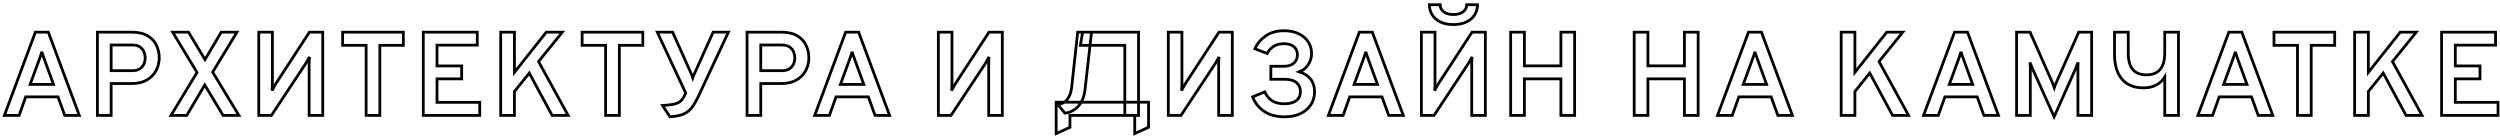 <?xml version="1.0" encoding="UTF-8"?> <svg xmlns="http://www.w3.org/2000/svg" width="715" height="39" viewBox="0 0 715 39" fill="none"> <mask id="path-1-outside-1_213_734" maskUnits="userSpaceOnUse" x="0.258" y="0.346" width="715" height="39" fill="black"> <rect fill="white" x="0.258" y="0.346" width="715" height="39"></rect> <path d="M1.258 33L10.115 9.2H13.821L22.678 33H18.513L16.592 27.696H7.361L5.474 33H1.258ZM8.619 24.143H15.3L12.682 16.952C12.614 16.759 12.535 16.533 12.444 16.272C12.353 16.011 12.263 15.756 12.172 15.507C12.081 15.246 12.013 15.014 11.968 14.81C11.911 15.014 11.838 15.246 11.747 15.507C11.668 15.756 11.583 16.011 11.492 16.272C11.401 16.533 11.322 16.759 11.254 16.952L8.619 24.143ZM27.86 33V9.2H37.601C39.573 9.2 41.137 9.563 42.293 10.288C43.46 11.002 44.293 11.926 44.792 13.059C45.291 14.181 45.54 15.348 45.54 16.561C45.54 17.411 45.392 18.267 45.098 19.128C44.815 19.978 44.355 20.766 43.721 21.491C43.086 22.216 42.264 22.8 41.256 23.242C40.247 23.673 39.029 23.888 37.601 23.888H31.787V33H27.86ZM31.787 20.216H37.805C38.723 20.216 39.454 20.035 39.998 19.672C40.542 19.298 40.933 18.833 41.171 18.278C41.409 17.711 41.528 17.139 41.528 16.561C41.528 16.04 41.42 15.496 41.205 14.929C41.001 14.351 40.627 13.864 40.083 13.467C39.539 13.07 38.779 12.872 37.805 12.872H31.787V20.216ZM48.905 33L56.351 20.726L49.381 9.2H53.92L58.629 17.037L63.27 9.2H67.775L60.822 20.624L68.319 33H63.797L58.561 24.296L53.41 33H48.905ZM74.01 33V9.2H77.903V23.905C77.903 24.143 77.891 24.466 77.869 24.874C77.857 25.271 77.835 25.622 77.801 25.928C77.937 25.633 78.107 25.305 78.311 24.942C78.515 24.568 78.679 24.273 78.804 24.058L88.494 9.2H92.302V33H88.409V18.482C88.409 18.051 88.414 17.655 88.426 17.292C88.448 16.918 88.477 16.578 88.511 16.272C88.375 16.555 88.182 16.907 87.933 17.326C87.695 17.745 87.502 18.068 87.355 18.295L77.631 33H74.01ZM104.709 33V12.957H97.994V9.2H115.351V12.957H108.636V33H104.709ZM121.056 33V9.2H136.492V12.906H124.983V18.856H132.038V22.562H124.983V29.26H137.206V33H121.056ZM143.201 33V9.2H147.128V20.692L156.24 9.2H160.83L154.03 17.598L162.479 33H157.906L151.378 20.896L147.128 26.166V33H143.201ZM173.203 33V12.957H166.488V9.2H183.846V12.957H177.13V33H173.203ZM191.606 33.408L189.498 30.178C190.62 30.099 191.538 30.002 192.252 29.889C192.966 29.776 193.544 29.6 193.986 29.362C194.439 29.124 194.825 28.79 195.142 28.359C195.471 27.917 195.799 27.345 196.128 26.642L187.985 9.2H192.371L197.624 20.93C197.726 21.145 197.817 21.361 197.896 21.576C197.975 21.78 198.055 22.001 198.134 22.239C198.225 21.99 198.31 21.763 198.389 21.559C198.48 21.355 198.582 21.134 198.695 20.896L203.948 9.2H208.317L199.749 27.526C199.239 28.625 198.735 29.538 198.236 30.263C197.737 30.988 197.188 31.566 196.587 31.997C195.998 32.428 195.301 32.751 194.496 32.966C193.691 33.181 192.728 33.329 191.606 33.408ZM213.654 33V9.2H223.395C225.367 9.2 226.931 9.563 228.087 10.288C229.254 11.002 230.087 11.926 230.586 13.059C231.085 14.181 231.334 15.348 231.334 16.561C231.334 17.411 231.187 18.267 230.892 19.128C230.609 19.978 230.15 20.766 229.515 21.491C228.88 22.216 228.059 22.8 227.05 23.242C226.041 23.673 224.823 23.888 223.395 23.888H217.581V33H213.654ZM217.581 20.216H223.599C224.517 20.216 225.248 20.035 225.792 19.672C226.336 19.298 226.727 18.833 226.965 18.278C227.203 17.711 227.322 17.139 227.322 16.561C227.322 16.04 227.214 15.496 226.999 14.929C226.795 14.351 226.421 13.864 225.877 13.467C225.333 13.07 224.574 12.872 223.599 12.872H217.581V20.216ZM233.003 33L241.86 9.2H245.566L254.423 33H250.258L248.337 27.696H239.106L237.219 33H233.003ZM240.364 24.143H247.045L244.427 16.952C244.359 16.759 244.279 16.533 244.189 16.272C244.098 16.011 244.007 15.756 243.917 15.507C243.826 15.246 243.758 15.014 243.713 14.81C243.656 15.014 243.582 15.246 243.492 15.507C243.412 15.756 243.327 16.011 243.237 16.272C243.146 16.533 243.067 16.759 242.999 16.952L240.364 24.143ZM268.369 33V9.2H272.262V23.905C272.262 24.143 272.25 24.466 272.228 24.874C272.216 25.271 272.194 25.622 272.16 25.928C272.296 25.633 272.466 25.305 272.67 24.942C272.874 24.568 273.038 24.273 273.163 24.058L282.853 9.2H286.661V33H282.768V18.482C282.768 18.051 282.773 17.655 282.785 17.292C282.807 16.918 282.836 16.578 282.87 16.272C282.734 16.555 282.541 16.907 282.292 17.326C282.054 17.745 281.861 18.068 281.714 18.295L271.99 33H268.369ZM321.697 33V12.974H308.998L309.627 9.2H325.624V33H321.697ZM304.561 32.354L302.47 29.821C303.57 29.798 304.471 29.362 305.173 28.512C305.887 27.651 306.329 26.466 306.499 24.959L308.216 9.2H312.177L310.324 25.537C310.154 26.999 309.814 28.183 309.304 29.09C308.794 29.985 308.216 30.671 307.57 31.147C306.935 31.623 306.335 31.946 305.768 32.116C305.213 32.275 304.811 32.354 304.561 32.354ZM302.062 38.202V29.226H328.48V36.4L324.536 38.202V33H306.006V36.417L302.062 38.202ZM334.14 33V9.2H338.033V23.905C338.033 24.143 338.022 24.466 337.999 24.874C337.988 25.271 337.965 25.622 337.931 25.928C338.067 25.633 338.237 25.305 338.441 24.942C338.645 24.568 338.809 24.273 338.934 24.058L348.624 9.2H352.432V33H348.539V18.482C348.539 18.051 348.545 17.655 348.556 17.292C348.579 16.918 348.607 16.578 348.641 16.272C348.505 16.555 348.312 16.907 348.063 17.326C347.825 17.745 347.632 18.068 347.485 18.295L337.761 33H334.14ZM367.374 33.408C364.994 33.408 363.033 32.875 361.492 31.81C359.962 30.733 358.879 29.368 358.245 27.713L361.713 26.268C362.279 27.469 363.016 28.342 363.923 28.886C364.841 29.419 365.968 29.685 367.306 29.685C368.711 29.685 369.827 29.402 370.655 28.835C371.493 28.257 371.913 27.379 371.913 26.2C371.913 25.146 371.55 24.296 370.825 23.65C370.099 22.993 368.898 22.664 367.221 22.664H363.464V18.958H367.119C368.399 18.958 369.374 18.658 370.043 18.057C370.723 17.456 371.063 16.646 371.063 15.626C371.063 14.663 370.723 13.903 370.043 13.348C369.363 12.781 368.422 12.498 367.221 12.498C365.929 12.498 364.892 12.781 364.11 13.348C363.339 13.903 362.772 14.555 362.41 15.303L358.891 13.926C359.548 12.464 360.579 11.246 361.985 10.271C363.39 9.285 365.141 8.792 367.238 8.792C368.824 8.792 370.207 9.07 371.386 9.625C372.564 10.18 373.477 10.951 374.123 11.937C374.78 12.923 375.109 14.056 375.109 15.337C375.109 16.425 374.803 17.456 374.191 18.431C373.59 19.394 372.74 20.097 371.641 20.539C373.035 20.981 374.1 21.678 374.837 22.63C375.585 23.571 375.959 24.783 375.959 26.268C375.959 27.696 375.596 28.948 374.871 30.025C374.157 31.09 373.154 31.923 371.862 32.524C370.57 33.113 369.074 33.408 367.374 33.408ZM379.917 33L388.774 9.2H392.48L401.337 33H397.172L395.251 27.696H386.02L384.133 33H379.917ZM387.278 24.143H393.959L391.341 16.952C391.273 16.759 391.194 16.533 391.103 16.272C391.012 16.011 390.922 15.756 390.831 15.507C390.74 15.246 390.672 15.014 390.627 14.81C390.57 15.014 390.497 15.246 390.406 15.507C390.327 15.756 390.242 16.011 390.151 16.272C390.06 16.533 389.981 16.759 389.913 16.952L387.278 24.143ZM406.519 33V9.2H410.412V23.905C410.412 24.143 410.401 24.466 410.378 24.874C410.367 25.271 410.344 25.622 410.31 25.928C410.446 25.633 410.616 25.305 410.82 24.942C411.024 24.568 411.188 24.273 411.313 24.058L421.003 9.2H424.811V33H420.918V18.482C420.918 18.051 420.924 17.655 420.935 17.292C420.958 16.918 420.986 16.578 421.02 16.272C420.884 16.555 420.691 16.907 420.442 17.326C420.204 17.745 420.011 18.068 419.864 18.295L410.14 33H406.519ZM415.665 7.024C414.146 7.024 412.877 6.763 411.857 6.242C410.837 5.721 410.072 5.029 409.562 4.168C409.052 3.307 408.797 2.366 408.797 1.346H411.874C411.874 1.856 412.021 2.326 412.316 2.757C412.611 3.176 413.036 3.516 413.591 3.777C414.158 4.026 414.849 4.151 415.665 4.151C416.481 4.151 417.172 4.026 417.739 3.777C418.306 3.516 418.736 3.176 419.031 2.757C419.337 2.326 419.49 1.856 419.49 1.346H422.567C422.567 2.366 422.306 3.307 421.785 4.168C421.275 5.029 420.504 5.721 419.473 6.242C418.453 6.763 417.184 7.024 415.665 7.024ZM432.051 33V9.2H435.978V18.839H446.416V9.2H450.343V33H446.416V22.562H435.978V33H432.051ZM467.376 33V9.2H471.303V18.839H481.741V9.2H485.668V33H481.741V22.562H471.303V33H467.376ZM491.207 33L500.064 9.2H503.77L512.627 33H508.462L506.541 27.696H497.31L495.423 33H491.207ZM498.568 24.143H505.249L502.631 16.952C502.563 16.759 502.484 16.533 502.393 16.272C502.303 16.011 502.212 15.756 502.121 15.507C502.031 15.246 501.963 15.014 501.917 14.81C501.861 15.014 501.787 15.246 501.696 15.507C501.617 15.756 501.532 16.011 501.441 16.272C501.351 16.533 501.271 16.759 501.203 16.952L498.568 24.143ZM526.573 33V9.2H530.5V20.692L539.612 9.2H544.202L537.402 17.598L545.852 33H541.279L534.75 20.896L530.5 26.166V33H526.573ZM550.139 33L558.996 9.2H562.702L571.559 33H567.394L565.473 27.696H556.242L554.355 33H550.139ZM557.5 24.143H564.181L561.563 16.952C561.495 16.759 561.416 16.533 561.325 16.272C561.234 16.011 561.144 15.756 561.053 15.507C560.962 15.246 560.894 15.014 560.849 14.81C560.792 15.014 560.719 15.246 560.628 15.507C560.549 15.756 560.464 16.011 560.373 16.272C560.282 16.533 560.203 16.759 560.135 16.952L557.5 24.143ZM587.485 33.408L581.263 19.57C581.161 19.309 581.047 19.026 580.923 18.72C580.809 18.414 580.702 18.125 580.6 17.853C580.622 18.08 580.639 18.363 580.651 18.703C580.662 19.032 580.668 19.321 580.668 19.57V33H576.741V9.2H580.6L586.941 23.548C587.054 23.797 587.156 24.047 587.247 24.296C587.349 24.545 587.445 24.806 587.536 25.078C587.626 24.817 587.717 24.562 587.808 24.313C587.91 24.052 588.017 23.797 588.131 23.548L594.523 9.2H598.212V33H594.285V19.57C594.285 19.298 594.29 18.992 594.302 18.652C594.313 18.301 594.324 18.029 594.336 17.836C594.234 18.085 594.115 18.374 593.979 18.703C593.854 19.032 593.741 19.321 593.639 19.57L587.485 33.408ZM619.118 33V22.035C618.744 22.647 618.263 23.191 617.673 23.667C617.095 24.132 616.41 24.494 615.616 24.755C614.823 25.004 613.928 25.129 612.93 25.129C611.208 25.129 609.734 24.761 608.51 24.024C607.298 23.287 606.368 22.211 605.722 20.794C605.076 19.366 604.753 17.632 604.753 15.592V9.2H608.68V15.15C608.68 16.555 608.867 17.723 609.241 18.652C609.627 19.57 610.205 20.261 610.975 20.726C611.746 21.179 612.715 21.406 613.882 21.406C614.744 21.406 615.497 21.281 616.143 21.032C616.801 20.771 617.35 20.38 617.792 19.859C618.234 19.338 618.563 18.686 618.778 17.904C619.005 17.122 619.118 16.204 619.118 15.15V9.2H623.045V33H619.118ZM628.594 33L637.451 9.2H641.157L650.014 33H645.849L643.928 27.696H634.697L632.81 33H628.594ZM635.955 24.143H642.636L640.018 16.952C639.95 16.759 639.871 16.533 639.78 16.272C639.689 16.011 639.599 15.756 639.508 15.507C639.417 15.246 639.349 15.014 639.304 14.81C639.247 15.014 639.174 15.246 639.083 15.507C639.004 15.756 638.919 16.011 638.828 16.272C638.737 16.533 638.658 16.759 638.59 16.952L635.955 24.143ZM657.077 33V12.957H650.362V9.2H667.719V12.957H661.004V33H657.077ZM673.423 33V9.2H677.35V20.692L686.462 9.2H691.052L684.252 17.598L692.701 33H688.128L681.6 20.896L677.35 26.166V33H673.423ZM698.291 33V9.2H713.727V12.906H702.218V18.856H709.273V22.562H702.218V29.26H714.441V33H698.291Z"></path> </mask> <path d="M1.258 33L10.115 9.2H13.821L22.678 33H18.513L16.592 27.696H7.361L5.474 33H1.258ZM8.619 24.143H15.3L12.682 16.952C12.614 16.759 12.535 16.533 12.444 16.272C12.353 16.011 12.263 15.756 12.172 15.507C12.081 15.246 12.013 15.014 11.968 14.81C11.911 15.014 11.838 15.246 11.747 15.507C11.668 15.756 11.583 16.011 11.492 16.272C11.401 16.533 11.322 16.759 11.254 16.952L8.619 24.143ZM27.86 33V9.2H37.601C39.573 9.2 41.137 9.563 42.293 10.288C43.46 11.002 44.293 11.926 44.792 13.059C45.291 14.181 45.54 15.348 45.54 16.561C45.54 17.411 45.392 18.267 45.098 19.128C44.815 19.978 44.355 20.766 43.721 21.491C43.086 22.216 42.264 22.8 41.256 23.242C40.247 23.673 39.029 23.888 37.601 23.888H31.787V33H27.86ZM31.787 20.216H37.805C38.723 20.216 39.454 20.035 39.998 19.672C40.542 19.298 40.933 18.833 41.171 18.278C41.409 17.711 41.528 17.139 41.528 16.561C41.528 16.04 41.42 15.496 41.205 14.929C41.001 14.351 40.627 13.864 40.083 13.467C39.539 13.07 38.779 12.872 37.805 12.872H31.787V20.216ZM48.905 33L56.351 20.726L49.381 9.2H53.92L58.629 17.037L63.27 9.2H67.775L60.822 20.624L68.319 33H63.797L58.561 24.296L53.41 33H48.905ZM74.01 33V9.2H77.903V23.905C77.903 24.143 77.891 24.466 77.869 24.874C77.857 25.271 77.835 25.622 77.801 25.928C77.937 25.633 78.107 25.305 78.311 24.942C78.515 24.568 78.679 24.273 78.804 24.058L88.494 9.2H92.302V33H88.409V18.482C88.409 18.051 88.414 17.655 88.426 17.292C88.448 16.918 88.477 16.578 88.511 16.272C88.375 16.555 88.182 16.907 87.933 17.326C87.695 17.745 87.502 18.068 87.355 18.295L77.631 33H74.01ZM104.709 33V12.957H97.994V9.2H115.351V12.957H108.636V33H104.709ZM121.056 33V9.2H136.492V12.906H124.983V18.856H132.038V22.562H124.983V29.26H137.206V33H121.056ZM143.201 33V9.2H147.128V20.692L156.24 9.2H160.83L154.03 17.598L162.479 33H157.906L151.378 20.896L147.128 26.166V33H143.201ZM173.203 33V12.957H166.488V9.2H183.846V12.957H177.13V33H173.203ZM191.606 33.408L189.498 30.178C190.62 30.099 191.538 30.002 192.252 29.889C192.966 29.776 193.544 29.6 193.986 29.362C194.439 29.124 194.825 28.79 195.142 28.359C195.471 27.917 195.799 27.345 196.128 26.642L187.985 9.2H192.371L197.624 20.93C197.726 21.145 197.817 21.361 197.896 21.576C197.975 21.78 198.055 22.001 198.134 22.239C198.225 21.99 198.31 21.763 198.389 21.559C198.48 21.355 198.582 21.134 198.695 20.896L203.948 9.2H208.317L199.749 27.526C199.239 28.625 198.735 29.538 198.236 30.263C197.737 30.988 197.188 31.566 196.587 31.997C195.998 32.428 195.301 32.751 194.496 32.966C193.691 33.181 192.728 33.329 191.606 33.408ZM213.654 33V9.2H223.395C225.367 9.2 226.931 9.563 228.087 10.288C229.254 11.002 230.087 11.926 230.586 13.059C231.085 14.181 231.334 15.348 231.334 16.561C231.334 17.411 231.187 18.267 230.892 19.128C230.609 19.978 230.15 20.766 229.515 21.491C228.88 22.216 228.059 22.8 227.05 23.242C226.041 23.673 224.823 23.888 223.395 23.888H217.581V33H213.654ZM217.581 20.216H223.599C224.517 20.216 225.248 20.035 225.792 19.672C226.336 19.298 226.727 18.833 226.965 18.278C227.203 17.711 227.322 17.139 227.322 16.561C227.322 16.04 227.214 15.496 226.999 14.929C226.795 14.351 226.421 13.864 225.877 13.467C225.333 13.07 224.574 12.872 223.599 12.872H217.581V20.216ZM233.003 33L241.86 9.2H245.566L254.423 33H250.258L248.337 27.696H239.106L237.219 33H233.003ZM240.364 24.143H247.045L244.427 16.952C244.359 16.759 244.279 16.533 244.189 16.272C244.098 16.011 244.007 15.756 243.917 15.507C243.826 15.246 243.758 15.014 243.713 14.81C243.656 15.014 243.582 15.246 243.492 15.507C243.412 15.756 243.327 16.011 243.237 16.272C243.146 16.533 243.067 16.759 242.999 16.952L240.364 24.143ZM268.369 33V9.2H272.262V23.905C272.262 24.143 272.25 24.466 272.228 24.874C272.216 25.271 272.194 25.622 272.16 25.928C272.296 25.633 272.466 25.305 272.67 24.942C272.874 24.568 273.038 24.273 273.163 24.058L282.853 9.2H286.661V33H282.768V18.482C282.768 18.051 282.773 17.655 282.785 17.292C282.807 16.918 282.836 16.578 282.87 16.272C282.734 16.555 282.541 16.907 282.292 17.326C282.054 17.745 281.861 18.068 281.714 18.295L271.99 33H268.369ZM321.697 33V12.974H308.998L309.627 9.2H325.624V33H321.697ZM304.561 32.354L302.47 29.821C303.57 29.798 304.471 29.362 305.173 28.512C305.887 27.651 306.329 26.466 306.499 24.959L308.216 9.2H312.177L310.324 25.537C310.154 26.999 309.814 28.183 309.304 29.09C308.794 29.985 308.216 30.671 307.57 31.147C306.935 31.623 306.335 31.946 305.768 32.116C305.213 32.275 304.811 32.354 304.561 32.354ZM302.062 38.202V29.226H328.48V36.4L324.536 38.202V33H306.006V36.417L302.062 38.202ZM334.14 33V9.2H338.033V23.905C338.033 24.143 338.022 24.466 337.999 24.874C337.988 25.271 337.965 25.622 337.931 25.928C338.067 25.633 338.237 25.305 338.441 24.942C338.645 24.568 338.809 24.273 338.934 24.058L348.624 9.2H352.432V33H348.539V18.482C348.539 18.051 348.545 17.655 348.556 17.292C348.579 16.918 348.607 16.578 348.641 16.272C348.505 16.555 348.312 16.907 348.063 17.326C347.825 17.745 347.632 18.068 347.485 18.295L337.761 33H334.14ZM367.374 33.408C364.994 33.408 363.033 32.875 361.492 31.81C359.962 30.733 358.879 29.368 358.245 27.713L361.713 26.268C362.279 27.469 363.016 28.342 363.923 28.886C364.841 29.419 365.968 29.685 367.306 29.685C368.711 29.685 369.827 29.402 370.655 28.835C371.493 28.257 371.913 27.379 371.913 26.2C371.913 25.146 371.55 24.296 370.825 23.65C370.099 22.993 368.898 22.664 367.221 22.664H363.464V18.958H367.119C368.399 18.958 369.374 18.658 370.043 18.057C370.723 17.456 371.063 16.646 371.063 15.626C371.063 14.663 370.723 13.903 370.043 13.348C369.363 12.781 368.422 12.498 367.221 12.498C365.929 12.498 364.892 12.781 364.11 13.348C363.339 13.903 362.772 14.555 362.41 15.303L358.891 13.926C359.548 12.464 360.579 11.246 361.985 10.271C363.39 9.285 365.141 8.792 367.238 8.792C368.824 8.792 370.207 9.07 371.386 9.625C372.564 10.18 373.477 10.951 374.123 11.937C374.78 12.923 375.109 14.056 375.109 15.337C375.109 16.425 374.803 17.456 374.191 18.431C373.59 19.394 372.74 20.097 371.641 20.539C373.035 20.981 374.1 21.678 374.837 22.63C375.585 23.571 375.959 24.783 375.959 26.268C375.959 27.696 375.596 28.948 374.871 30.025C374.157 31.09 373.154 31.923 371.862 32.524C370.57 33.113 369.074 33.408 367.374 33.408ZM379.917 33L388.774 9.2H392.48L401.337 33H397.172L395.251 27.696H386.02L384.133 33H379.917ZM387.278 24.143H393.959L391.341 16.952C391.273 16.759 391.194 16.533 391.103 16.272C391.012 16.011 390.922 15.756 390.831 15.507C390.74 15.246 390.672 15.014 390.627 14.81C390.57 15.014 390.497 15.246 390.406 15.507C390.327 15.756 390.242 16.011 390.151 16.272C390.06 16.533 389.981 16.759 389.913 16.952L387.278 24.143ZM406.519 33V9.2H410.412V23.905C410.412 24.143 410.401 24.466 410.378 24.874C410.367 25.271 410.344 25.622 410.31 25.928C410.446 25.633 410.616 25.305 410.82 24.942C411.024 24.568 411.188 24.273 411.313 24.058L421.003 9.2H424.811V33H420.918V18.482C420.918 18.051 420.924 17.655 420.935 17.292C420.958 16.918 420.986 16.578 421.02 16.272C420.884 16.555 420.691 16.907 420.442 17.326C420.204 17.745 420.011 18.068 419.864 18.295L410.14 33H406.519ZM415.665 7.024C414.146 7.024 412.877 6.763 411.857 6.242C410.837 5.721 410.072 5.029 409.562 4.168C409.052 3.307 408.797 2.366 408.797 1.346H411.874C411.874 1.856 412.021 2.326 412.316 2.757C412.611 3.176 413.036 3.516 413.591 3.777C414.158 4.026 414.849 4.151 415.665 4.151C416.481 4.151 417.172 4.026 417.739 3.777C418.306 3.516 418.736 3.176 419.031 2.757C419.337 2.326 419.49 1.856 419.49 1.346H422.567C422.567 2.366 422.306 3.307 421.785 4.168C421.275 5.029 420.504 5.721 419.473 6.242C418.453 6.763 417.184 7.024 415.665 7.024ZM432.051 33V9.2H435.978V18.839H446.416V9.2H450.343V33H446.416V22.562H435.978V33H432.051ZM467.376 33V9.2H471.303V18.839H481.741V9.2H485.668V33H481.741V22.562H471.303V33H467.376ZM491.207 33L500.064 9.2H503.77L512.627 33H508.462L506.541 27.696H497.31L495.423 33H491.207ZM498.568 24.143H505.249L502.631 16.952C502.563 16.759 502.484 16.533 502.393 16.272C502.303 16.011 502.212 15.756 502.121 15.507C502.031 15.246 501.963 15.014 501.917 14.81C501.861 15.014 501.787 15.246 501.696 15.507C501.617 15.756 501.532 16.011 501.441 16.272C501.351 16.533 501.271 16.759 501.203 16.952L498.568 24.143ZM526.573 33V9.2H530.5V20.692L539.612 9.2H544.202L537.402 17.598L545.852 33H541.279L534.75 20.896L530.5 26.166V33H526.573ZM550.139 33L558.996 9.2H562.702L571.559 33H567.394L565.473 27.696H556.242L554.355 33H550.139ZM557.5 24.143H564.181L561.563 16.952C561.495 16.759 561.416 16.533 561.325 16.272C561.234 16.011 561.144 15.756 561.053 15.507C560.962 15.246 560.894 15.014 560.849 14.81C560.792 15.014 560.719 15.246 560.628 15.507C560.549 15.756 560.464 16.011 560.373 16.272C560.282 16.533 560.203 16.759 560.135 16.952L557.5 24.143ZM587.485 33.408L581.263 19.57C581.161 19.309 581.047 19.026 580.923 18.72C580.809 18.414 580.702 18.125 580.6 17.853C580.622 18.08 580.639 18.363 580.651 18.703C580.662 19.032 580.668 19.321 580.668 19.57V33H576.741V9.2H580.6L586.941 23.548C587.054 23.797 587.156 24.047 587.247 24.296C587.349 24.545 587.445 24.806 587.536 25.078C587.626 24.817 587.717 24.562 587.808 24.313C587.91 24.052 588.017 23.797 588.131 23.548L594.523 9.2H598.212V33H594.285V19.57C594.285 19.298 594.29 18.992 594.302 18.652C594.313 18.301 594.324 18.029 594.336 17.836C594.234 18.085 594.115 18.374 593.979 18.703C593.854 19.032 593.741 19.321 593.639 19.57L587.485 33.408ZM619.118 33V22.035C618.744 22.647 618.263 23.191 617.673 23.667C617.095 24.132 616.41 24.494 615.616 24.755C614.823 25.004 613.928 25.129 612.93 25.129C611.208 25.129 609.734 24.761 608.51 24.024C607.298 23.287 606.368 22.211 605.722 20.794C605.076 19.366 604.753 17.632 604.753 15.592V9.2H608.68V15.15C608.68 16.555 608.867 17.723 609.241 18.652C609.627 19.57 610.205 20.261 610.975 20.726C611.746 21.179 612.715 21.406 613.882 21.406C614.744 21.406 615.497 21.281 616.143 21.032C616.801 20.771 617.35 20.38 617.792 19.859C618.234 19.338 618.563 18.686 618.778 17.904C619.005 17.122 619.118 16.204 619.118 15.15V9.2H623.045V33H619.118ZM628.594 33L637.451 9.2H641.157L650.014 33H645.849L643.928 27.696H634.697L632.81 33H628.594ZM635.955 24.143H642.636L640.018 16.952C639.95 16.759 639.871 16.533 639.78 16.272C639.689 16.011 639.599 15.756 639.508 15.507C639.417 15.246 639.349 15.014 639.304 14.81C639.247 15.014 639.174 15.246 639.083 15.507C639.004 15.756 638.919 16.011 638.828 16.272C638.737 16.533 638.658 16.759 638.59 16.952L635.955 24.143ZM657.077 33V12.957H650.362V9.2H667.719V12.957H661.004V33H657.077ZM673.423 33V9.2H677.35V20.692L686.462 9.2H691.052L684.252 17.598L692.701 33H688.128L681.6 20.896L677.35 26.166V33H673.423ZM698.291 33V9.2H713.727V12.906H702.218V18.856H709.273V22.562H702.218V29.26H714.441V33H698.291Z" stroke="black" stroke-width="0.8" mask="url(#path-1-outside-1_213_734)"></path> </svg> 